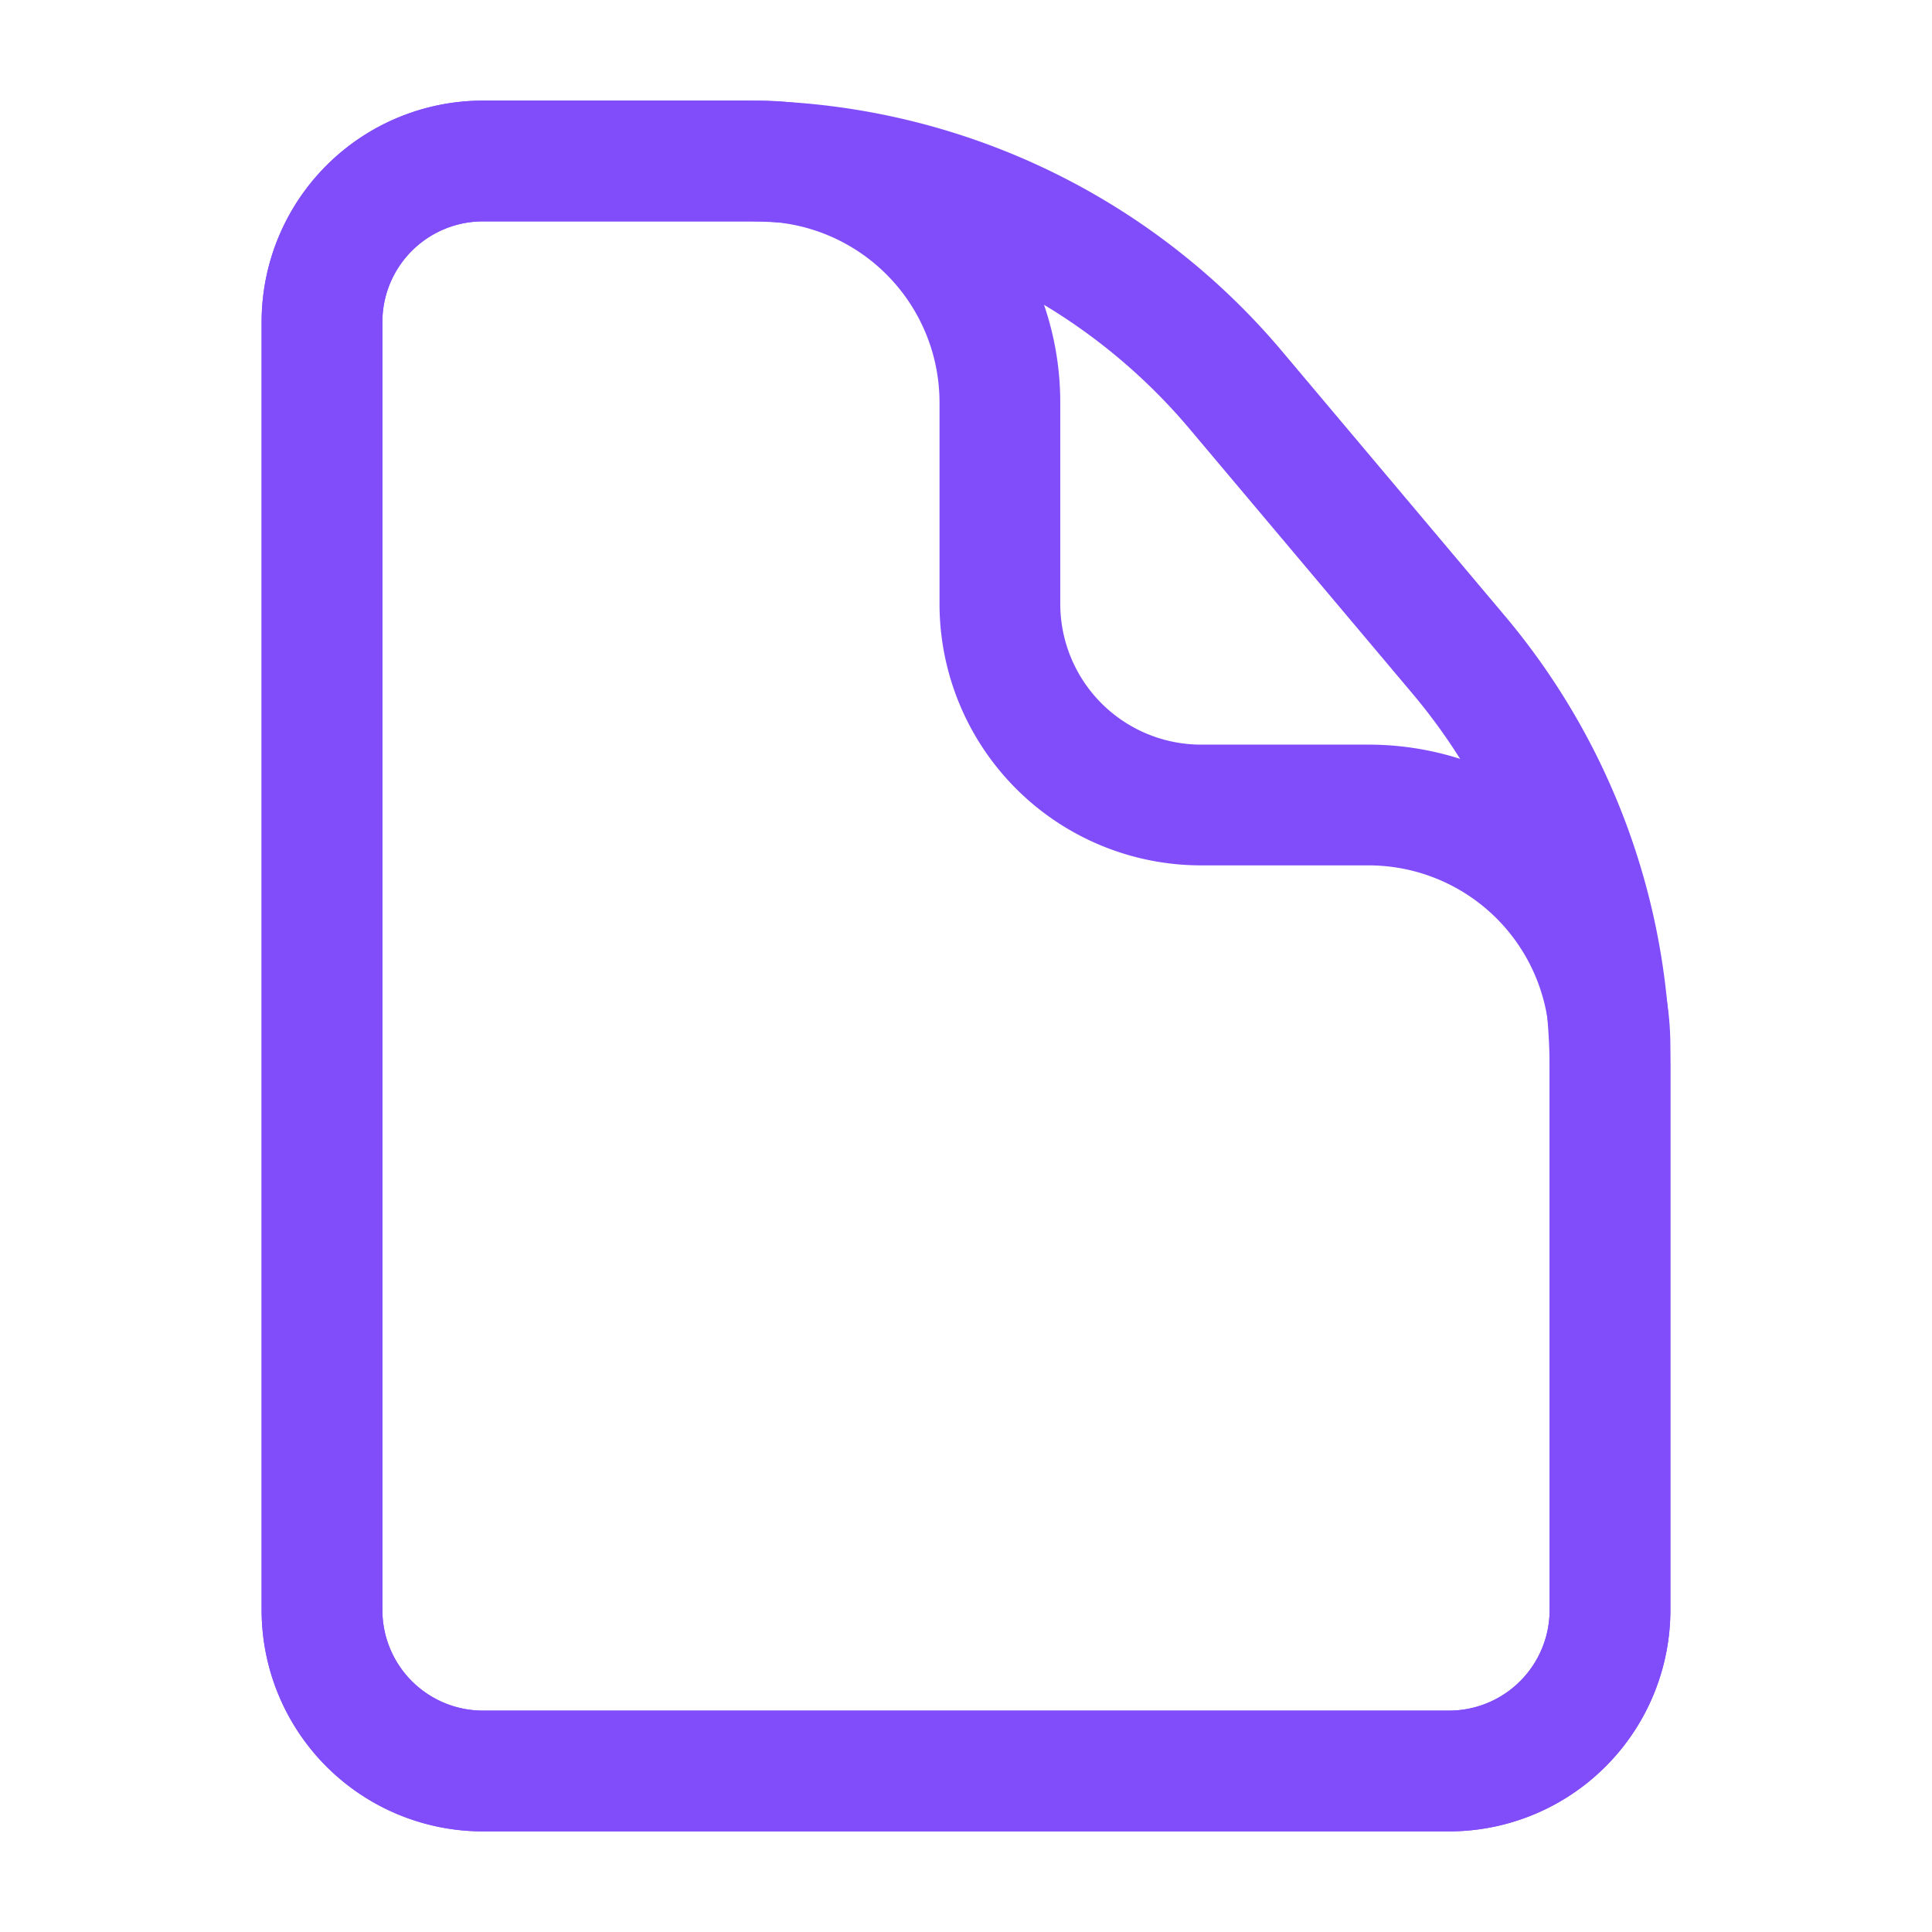<svg xmlns="http://www.w3.org/2000/svg" width="24" height="24" viewBox="0 0 24 24"><g fill="none" stroke="#14142b" stroke-width="1" opacity="0"><rect width="24" height="24" stroke="none"/><rect x="0.5" y="0.5" width="23" height="23" fill="none"/></g><path d="M4,4A2,2,0,0,1,6,2H9.421a3,3,0,0,1,3,3V7.5a2.5,2.5,0,0,0,2.5,2.5H17a3,3,0,0,1,3,3v7a2,2,0,0,1-2,2H6a2,2,0,0,1-2-2Z" fill="none" stroke="#814dfa" stroke-width="1.5"/><path d="M4,4A2,2,0,0,1,6,2H9.234a8,8,0,0,1,6.119,2.847l2.766,3.285A8,8,0,0,1,20,13.285V20a2,2,0,0,1-2,2H6a2,2,0,0,1-2-2Z" fill="none" stroke="#814dfa" stroke-width="1.5"/></svg>